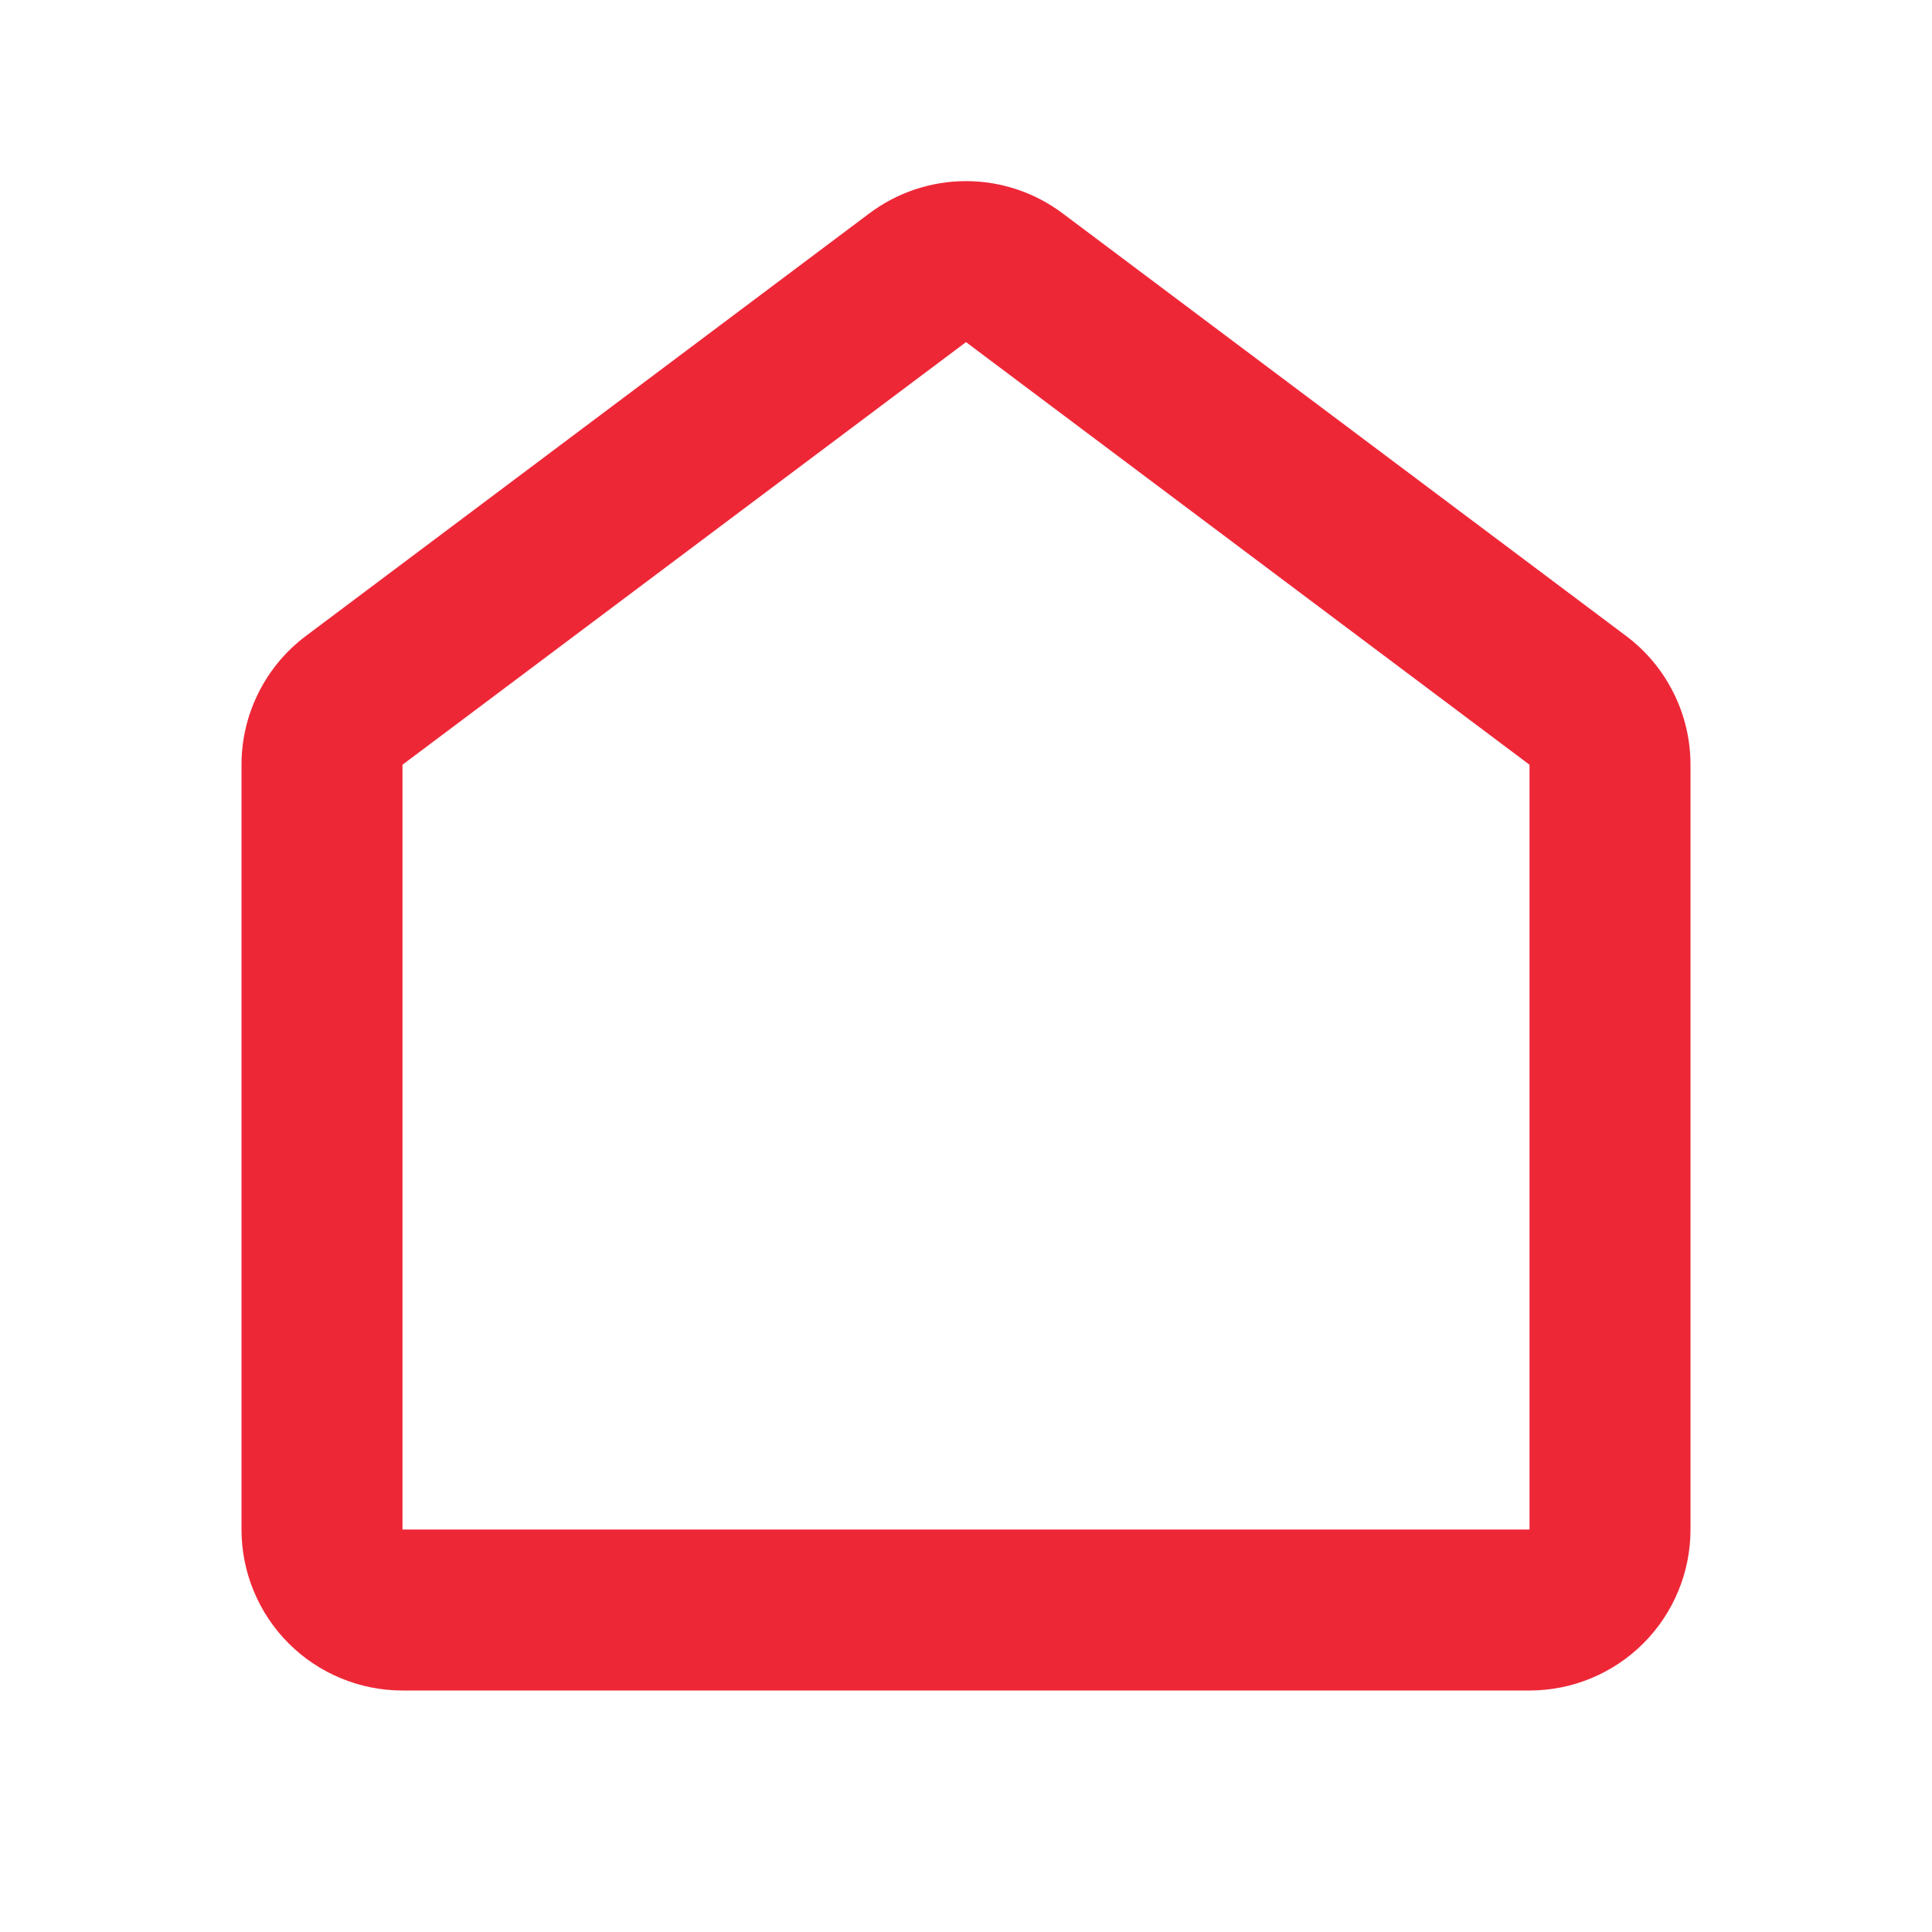<svg width="40" height="40" viewBox="0 0 40 40" fill="none" xmlns="http://www.w3.org/2000/svg">
<path fill-rule="evenodd" clip-rule="evenodd" d="M18 4.417C18.577 3.984 19.279 3.75 20 3.75C20.721 3.75 21.423 3.984 22 4.417L33.667 13.167C34.081 13.477 34.417 13.88 34.648 14.343C34.88 14.806 35 15.316 35 15.833V31.667C35 32.551 34.649 33.399 34.024 34.024C33.399 34.649 32.551 35 31.667 35H8.333C7.449 35 6.601 34.649 5.976 34.024C5.351 33.399 5 32.551 5 31.667V15.833C5 15.316 5.12 14.806 5.352 14.343C5.583 13.88 5.919 13.477 6.333 13.167L18 4.417ZM20 7.083L8.333 15.833V31.667H31.667V15.833L20 7.083Z" fill="#EE2737"/>
</svg>
